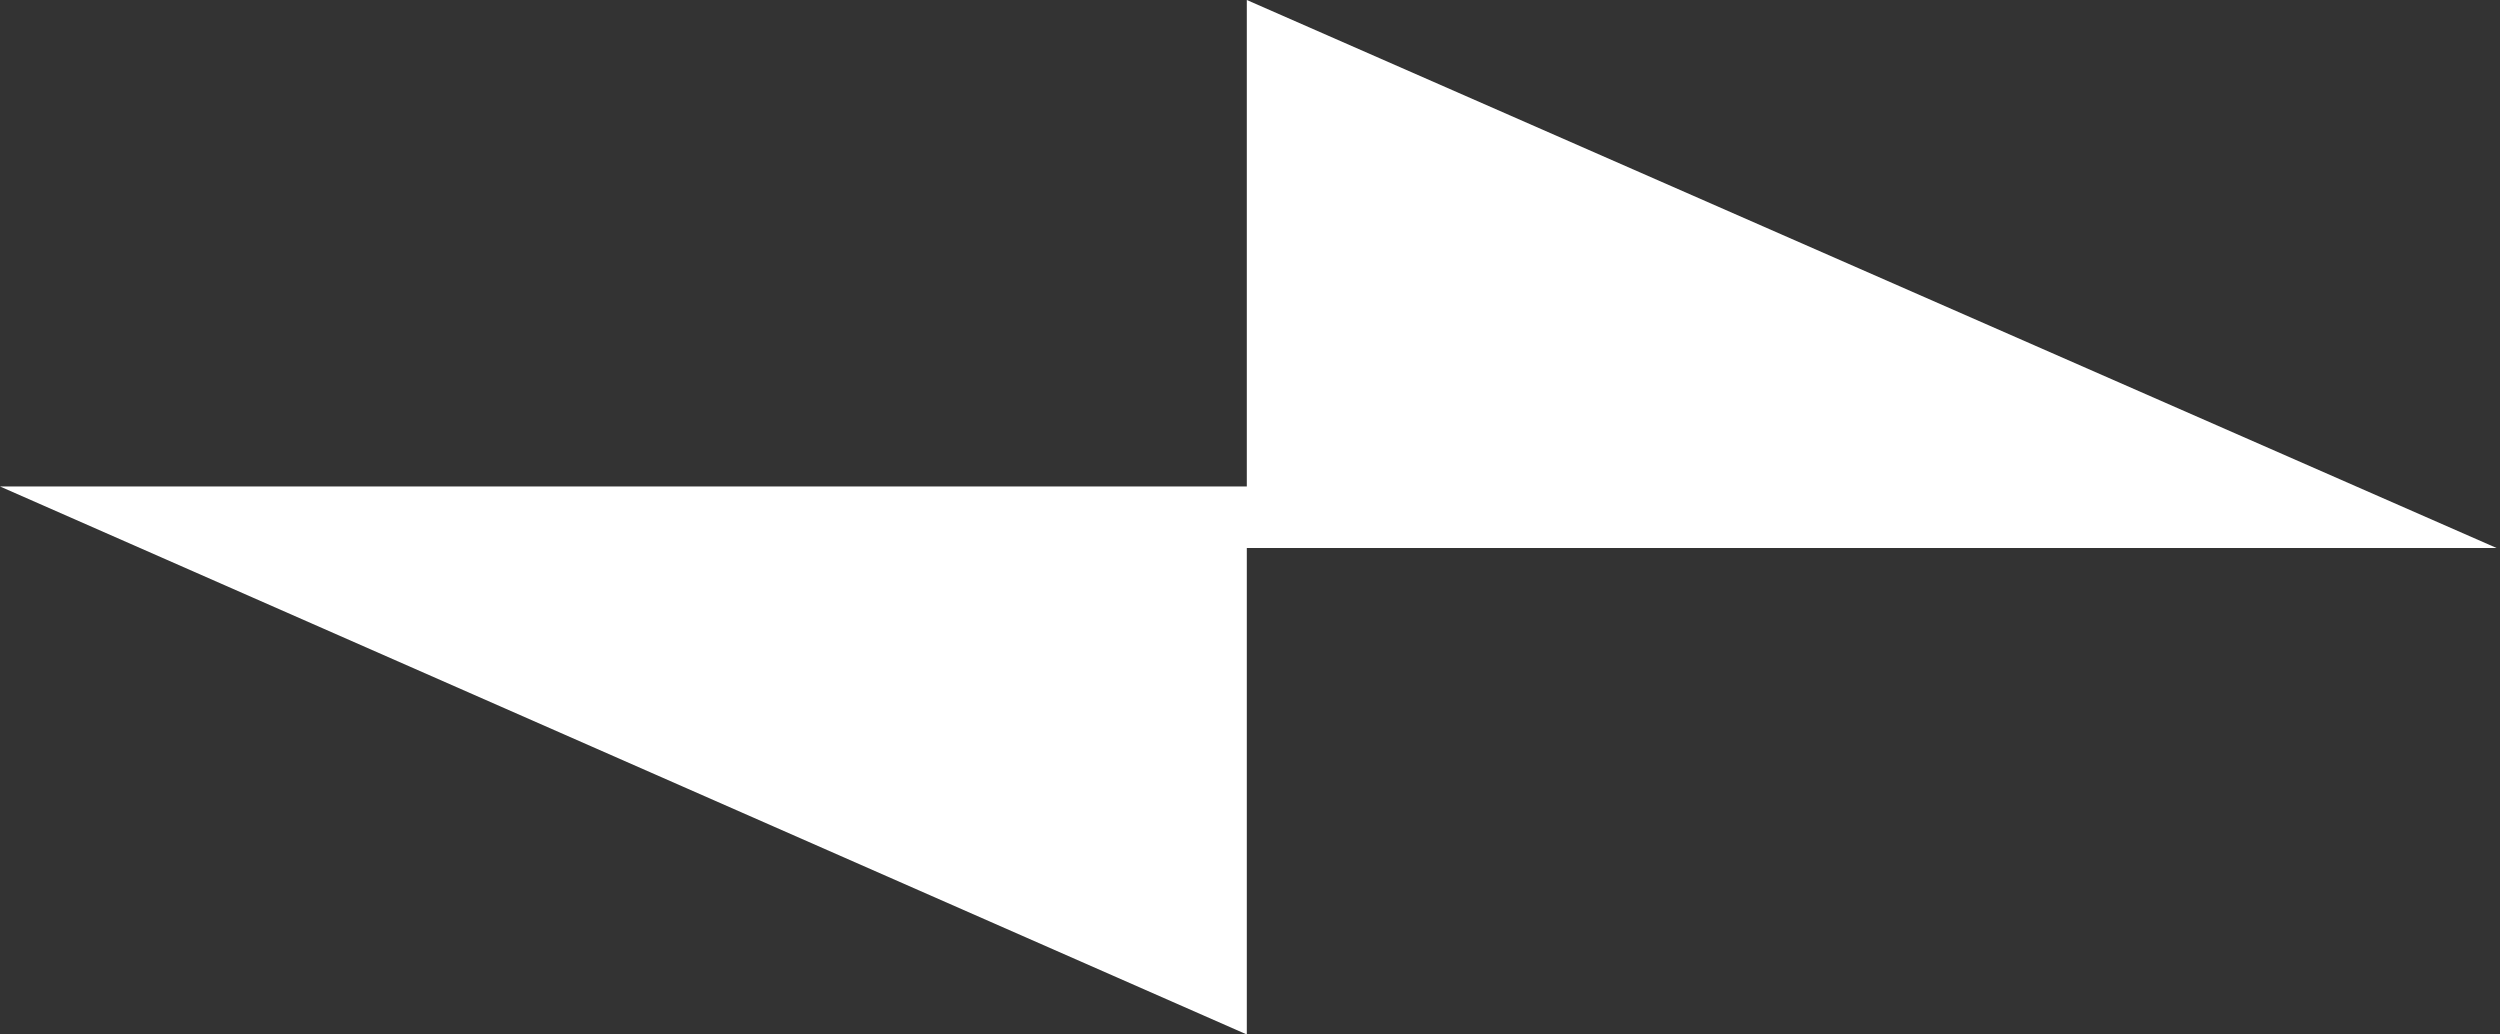 <?xml version="1.0" encoding="UTF-8"?> <svg xmlns="http://www.w3.org/2000/svg" width="29" height="12" viewBox="0 0 29 12" fill="none"><rect x="0" y="0" width="29" height="12" fill="#333333" stroke="none"/><path d="M14.463 6.357H28.961L14.463 0V5.643H0L14.463 12V6.357Z" fill="white"></path></svg> 